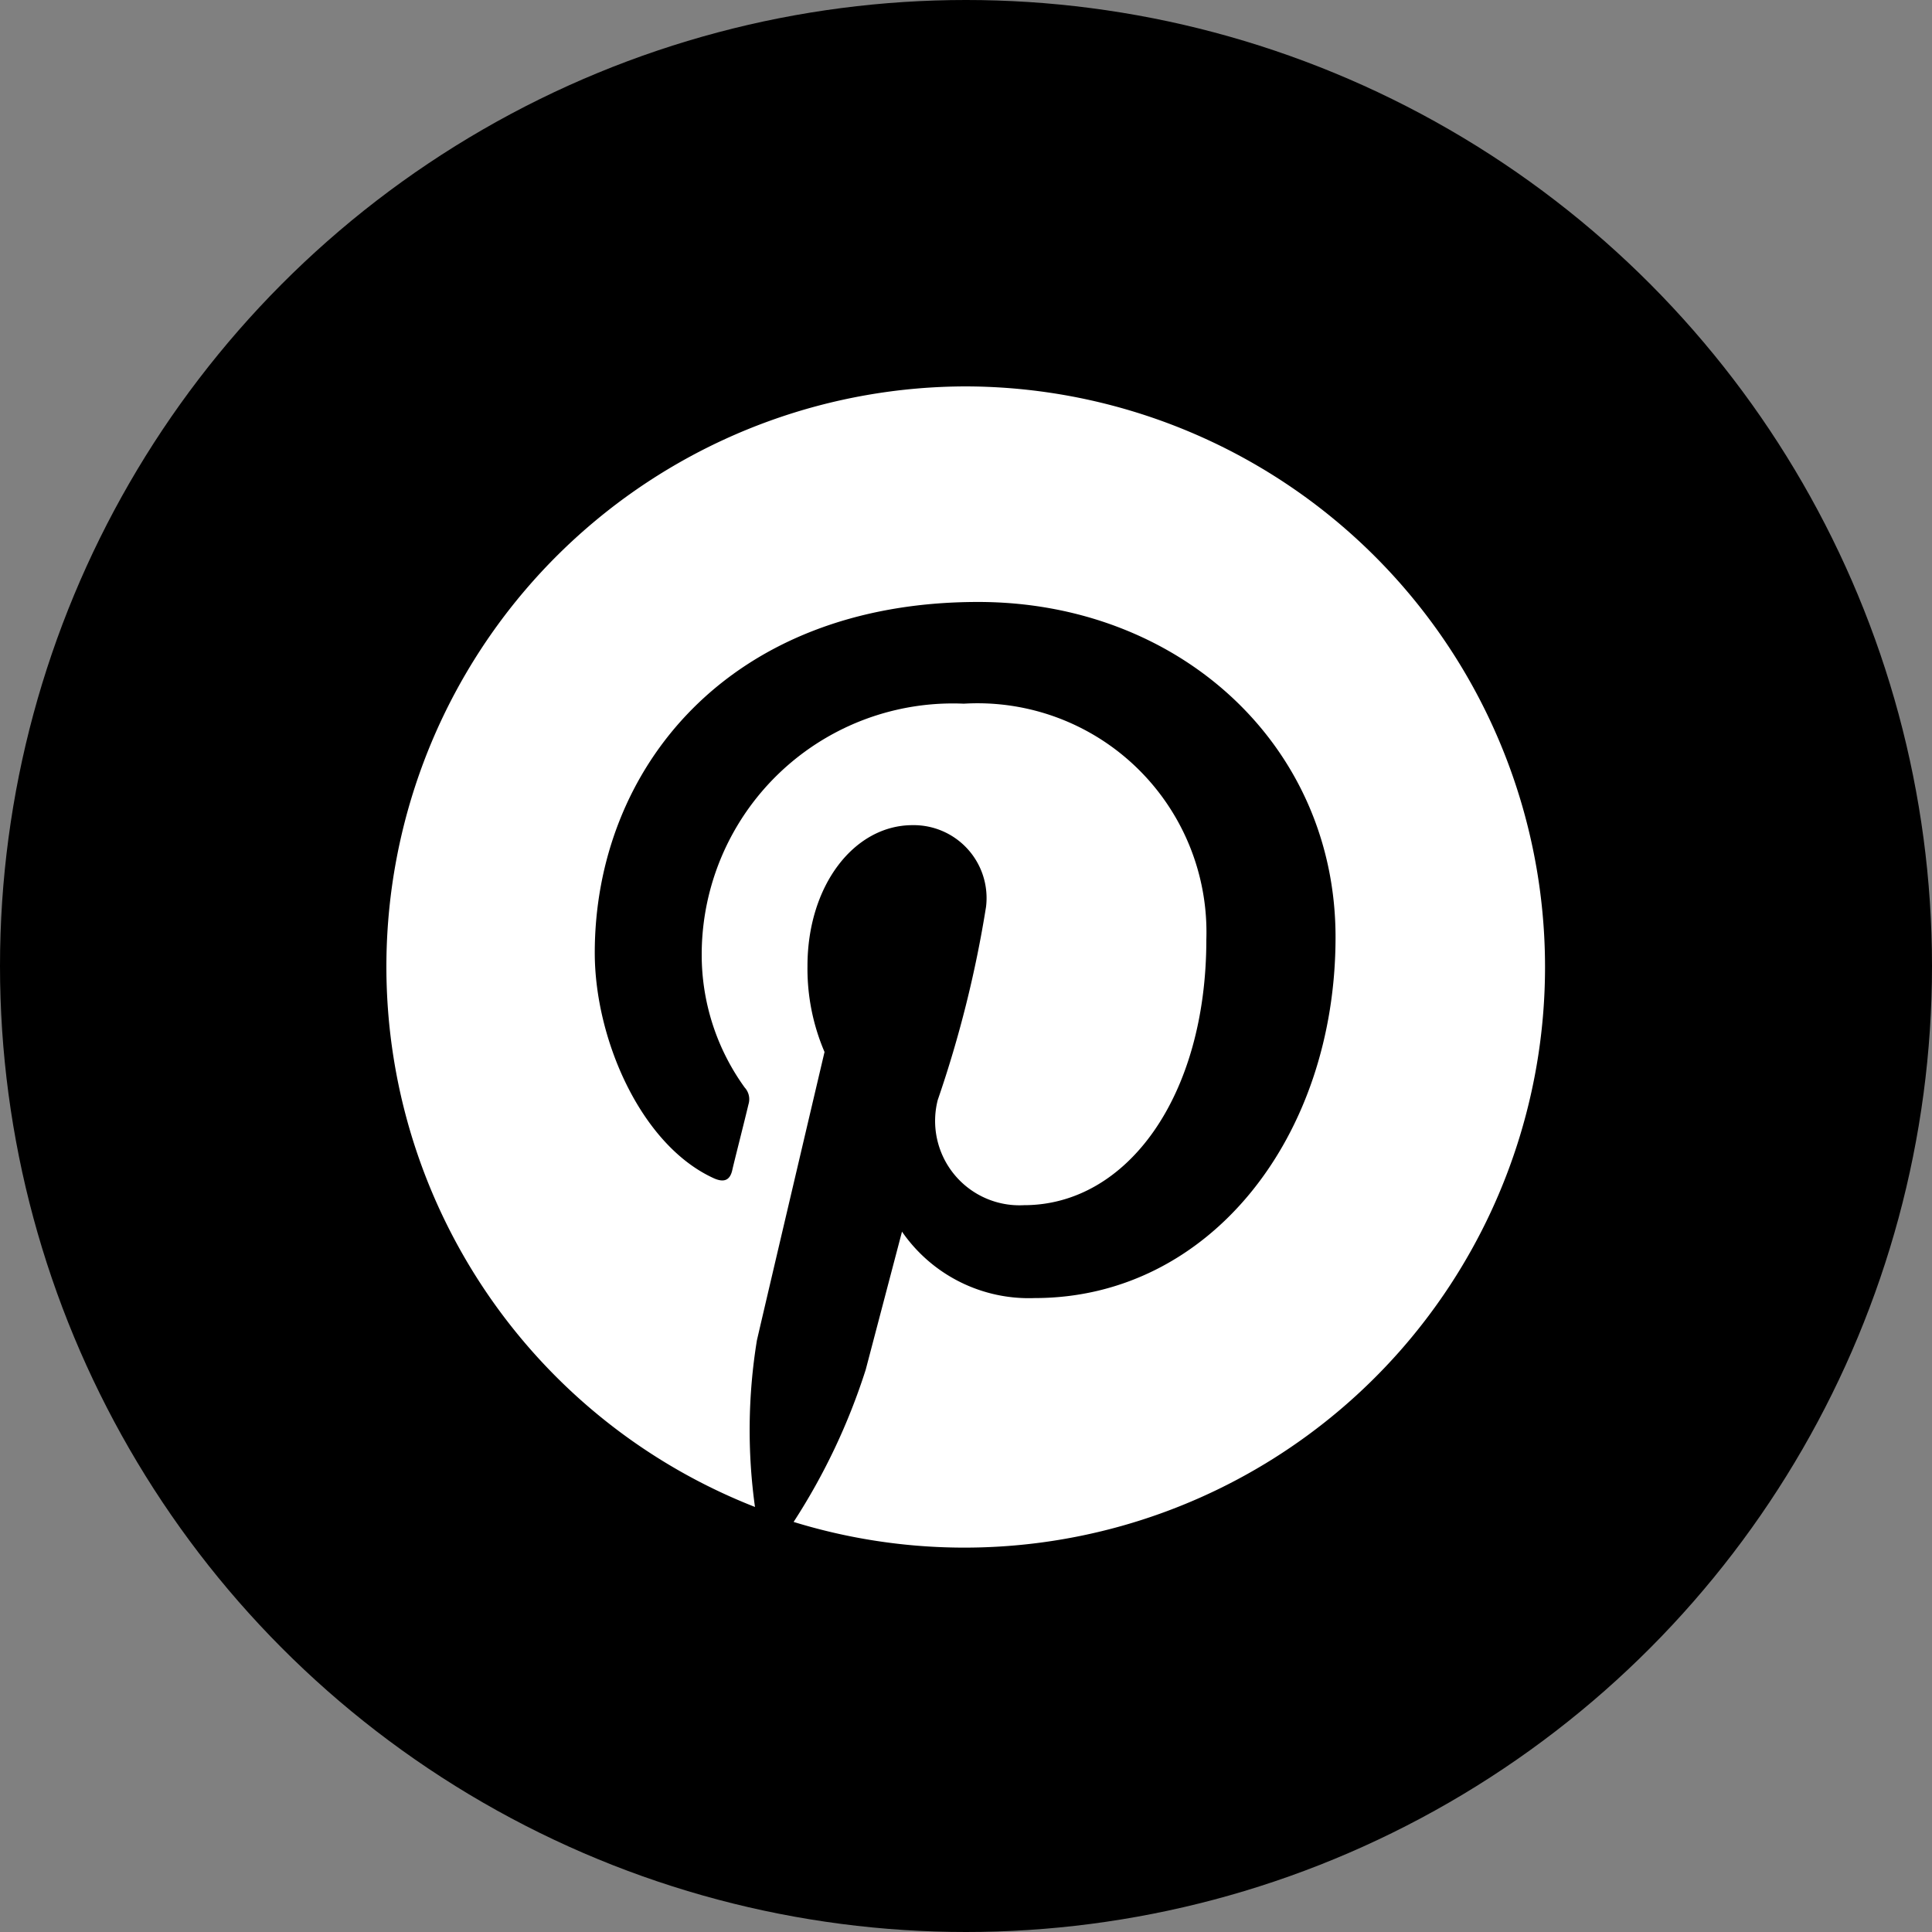 <svg xmlns="http://www.w3.org/2000/svg" width="40" height="40" viewBox="0 0 40 40">
  <rect x="0" y="0" width="40" height="40" fill="#808080" stroke="none"/>
  <g id="グループ_6885" data-name="グループ 6885" transform="translate(-808 -2301)">
    <circle id="楕円形_38" data-name="楕円形 38" cx="20" cy="20" r="20" transform="translate(808 2301)"/>
    <path id="Pinterest-Icon-Black-Logo.wine" d="M12.01,0A12.014,12.014,0,0,0,7.631,23.2a11.563,11.563,0,0,1,.04-3.45c.217-.939,1.4-5.97,1.4-5.97A4.375,4.375,0,0,1,8.718,12c0-1.671.969-2.916,2.175-2.916a1.509,1.509,0,0,1,1.522,1.69,23.746,23.746,0,0,1-1,4A1.747,1.747,0,0,0,13.2,16.952c2.135,0,3.776-2.254,3.776-5.5a4.739,4.739,0,0,0-5.021-4.883,5.2,5.2,0,0,0-5.427,5.209,4.688,4.688,0,0,0,.89,2.738.358.358,0,0,1,.079.346c-.089.376-.3,1.2-.336,1.364-.049.217-.178.267-.405.158-1.5-.7-2.442-2.886-2.442-4.656,0-3.786,2.748-7.265,7.937-7.265,4.161,0,7.4,2.965,7.4,6.939,0,4.142-2.61,7.473-6.227,7.473A3.191,3.191,0,0,1,10.675,17.5l-.751,2.857a13.084,13.084,0,0,1-1.493,3.153A12.021,12.021,0,1,0,12.01,0Z" transform="translate(816 2309)" fill="#fff"/>
  </g>
</svg>
